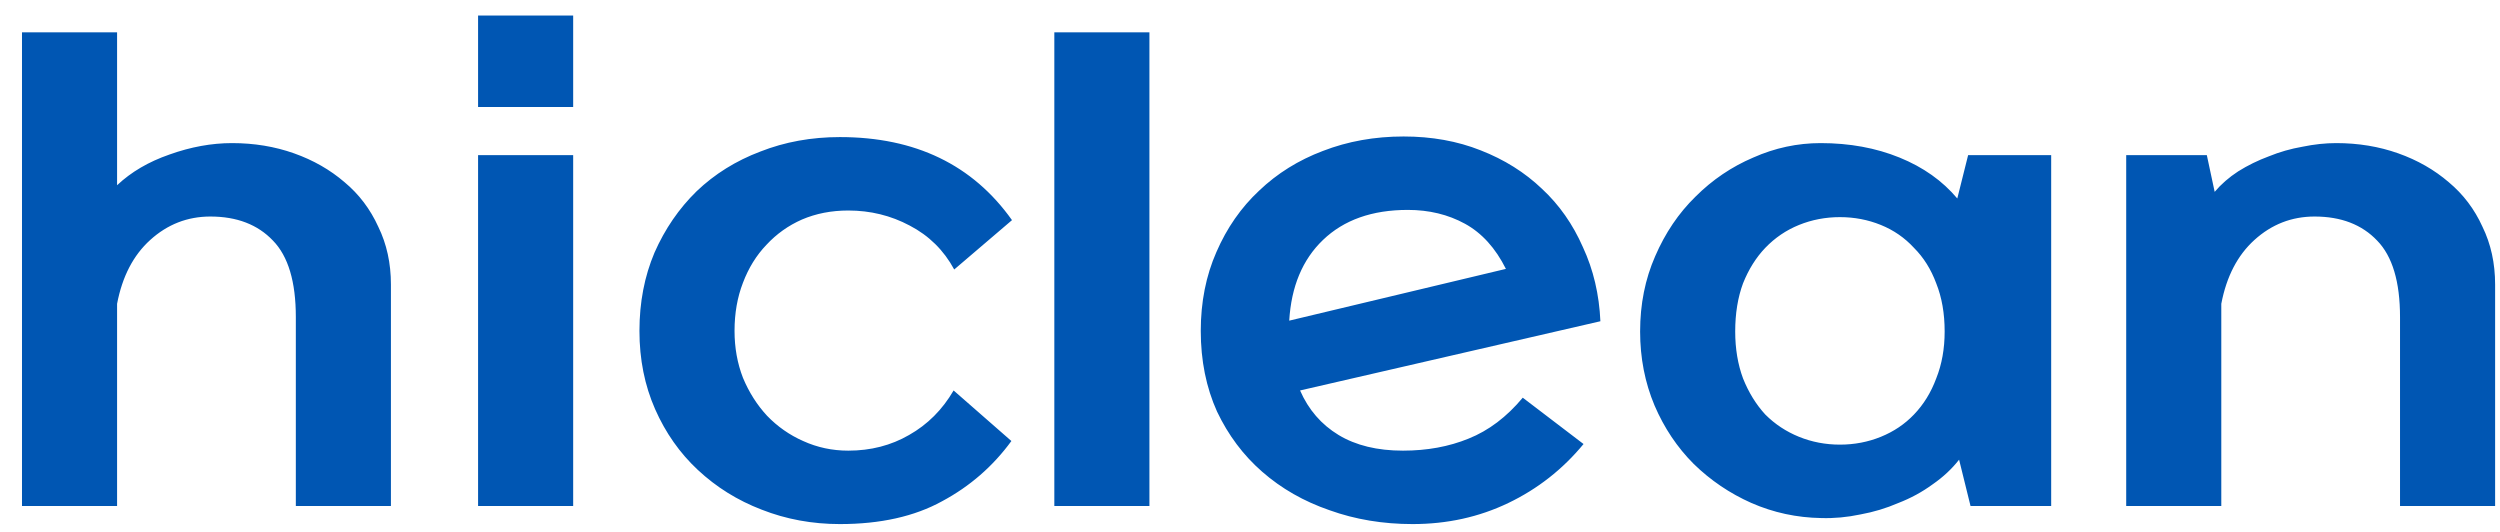 <svg width="108" height="23" viewBox="0 0 108 23" fill="none" xmlns="http://www.w3.org/2000/svg">
<path d="M5.058 8.002C5.665 7.43 6.419 6.988 7.32 6.676C8.239 6.347 9.14 6.182 10.024 6.182C10.977 6.182 11.87 6.329 12.702 6.624C13.534 6.919 14.262 7.335 14.886 7.872C15.51 8.392 15.995 9.033 16.342 9.796C16.706 10.541 16.888 11.373 16.888 12.292V21.86H12.78V13.696C12.78 12.171 12.451 11.07 11.792 10.394C11.133 9.701 10.232 9.354 9.088 9.354C8.1 9.354 7.233 9.692 6.488 10.368C5.76 11.027 5.283 11.945 5.058 13.124V21.86H0.95V1.398H5.058V8.002ZM24.761 6.702V21.86H20.653V6.702H24.761ZM24.761 0.67V4.622H20.653V0.67H24.761ZM36.646 9.094C35.918 9.094 35.251 9.224 34.644 9.484C34.055 9.744 33.544 10.108 33.11 10.576C32.677 11.027 32.339 11.573 32.096 12.214C31.854 12.838 31.732 13.531 31.732 14.294C31.732 15.022 31.854 15.698 32.096 16.322C32.356 16.946 32.703 17.492 33.136 17.96C33.587 18.428 34.107 18.792 34.696 19.052C35.303 19.329 35.953 19.468 36.646 19.468C37.617 19.468 38.492 19.243 39.272 18.792C40.07 18.341 40.711 17.7 41.196 16.868L43.692 19.052C42.895 20.144 41.898 21.011 40.702 21.652C39.506 22.311 38.033 22.64 36.282 22.64C35.086 22.64 33.96 22.432 32.902 22.016C31.862 21.617 30.944 21.045 30.146 20.3C29.366 19.572 28.751 18.697 28.3 17.674C27.85 16.651 27.624 15.525 27.624 14.294C27.624 13.063 27.841 11.937 28.274 10.914C28.725 9.891 29.332 9.007 30.094 8.262C30.874 7.517 31.793 6.945 32.85 6.546C33.908 6.13 35.052 5.922 36.282 5.922C39.541 5.922 42.02 7.118 43.718 9.51L41.222 11.642C40.772 10.81 40.13 10.177 39.298 9.744C38.484 9.311 37.6 9.094 36.646 9.094ZM49.655 1.398V21.86H45.547V1.398H49.655ZM56.163 16.868C56.527 17.7 57.082 18.341 57.827 18.792C58.573 19.243 59.5 19.468 60.609 19.468C61.649 19.468 62.594 19.295 63.443 18.948C64.31 18.601 65.09 18.012 65.783 17.18L68.409 19.182C67.508 20.274 66.425 21.123 65.159 21.73C63.894 22.337 62.516 22.64 61.025 22.64C59.743 22.64 58.547 22.441 57.437 22.042C56.328 21.661 55.357 21.106 54.525 20.378C53.711 19.667 53.061 18.801 52.575 17.778C52.107 16.738 51.873 15.577 51.873 14.294C51.873 13.046 52.099 11.911 52.549 10.888C53 9.848 53.615 8.964 54.395 8.236C55.175 7.491 56.094 6.919 57.151 6.52C58.226 6.104 59.387 5.896 60.635 5.896C61.849 5.896 62.958 6.095 63.963 6.494C64.986 6.893 65.87 7.447 66.615 8.158C67.361 8.851 67.95 9.692 68.383 10.68C68.834 11.651 69.085 12.717 69.137 13.878L56.163 16.868ZM60.817 9.068C59.275 9.068 58.053 9.501 57.151 10.368C56.267 11.217 55.782 12.379 55.695 13.852L65.055 11.616C64.605 10.715 64.015 10.065 63.287 9.666C62.559 9.267 61.736 9.068 60.817 9.068ZM85.023 6.702H88.611V21.86H85.127L84.633 19.858C84.321 20.257 83.94 20.612 83.489 20.924C83.039 21.253 82.545 21.522 82.007 21.73C81.487 21.955 80.941 22.12 80.369 22.224C79.797 22.345 79.234 22.397 78.679 22.38C77.622 22.363 76.617 22.146 75.663 21.73C74.727 21.314 73.895 20.751 73.167 20.04C72.457 19.329 71.893 18.489 71.477 17.518C71.061 16.53 70.853 15.464 70.853 14.32C70.853 13.141 71.07 12.058 71.503 11.07C71.937 10.065 72.517 9.207 73.245 8.496C73.973 7.768 74.805 7.205 75.741 6.806C76.677 6.39 77.648 6.182 78.653 6.182C79.901 6.182 81.037 6.39 82.059 6.806C83.082 7.222 83.914 7.811 84.555 8.574L85.023 6.702ZM79.485 19.208C80.109 19.208 80.699 19.095 81.253 18.87C81.808 18.645 82.285 18.324 82.683 17.908C83.099 17.475 83.42 16.955 83.645 16.348C83.888 15.741 84.009 15.065 84.009 14.32C84.009 13.54 83.888 12.847 83.645 12.24C83.42 11.633 83.099 11.122 82.683 10.706C82.285 10.273 81.808 9.943 81.253 9.718C80.699 9.493 80.109 9.38 79.485 9.38C78.861 9.38 78.272 9.493 77.717 9.718C77.163 9.943 76.677 10.273 76.261 10.706C75.863 11.122 75.542 11.633 75.299 12.24C75.074 12.847 74.961 13.54 74.961 14.32C74.961 15.065 75.074 15.741 75.299 16.348C75.542 16.955 75.863 17.475 76.261 17.908C76.677 18.324 77.163 18.645 77.717 18.87C78.272 19.095 78.861 19.208 79.485 19.208ZM95.674 8.288C95.951 7.959 96.289 7.664 96.688 7.404C97.103 7.144 97.546 6.927 98.013 6.754C98.481 6.563 98.967 6.425 99.469 6.338C99.972 6.234 100.457 6.182 100.925 6.182C101.879 6.182 102.771 6.329 103.603 6.624C104.435 6.919 105.163 7.335 105.787 7.872C106.411 8.392 106.897 9.033 107.243 9.796C107.607 10.541 107.789 11.373 107.789 12.292V21.86H103.681V13.696C103.681 12.171 103.352 11.07 102.693 10.394C102.035 9.701 101.133 9.354 99.99 9.354C99.001 9.354 98.135 9.692 97.389 10.368C96.662 11.027 96.185 11.945 95.96 13.124V21.86H91.852V6.702H95.335L95.674 8.288Z" fill="#0056B3"/>
</svg>
